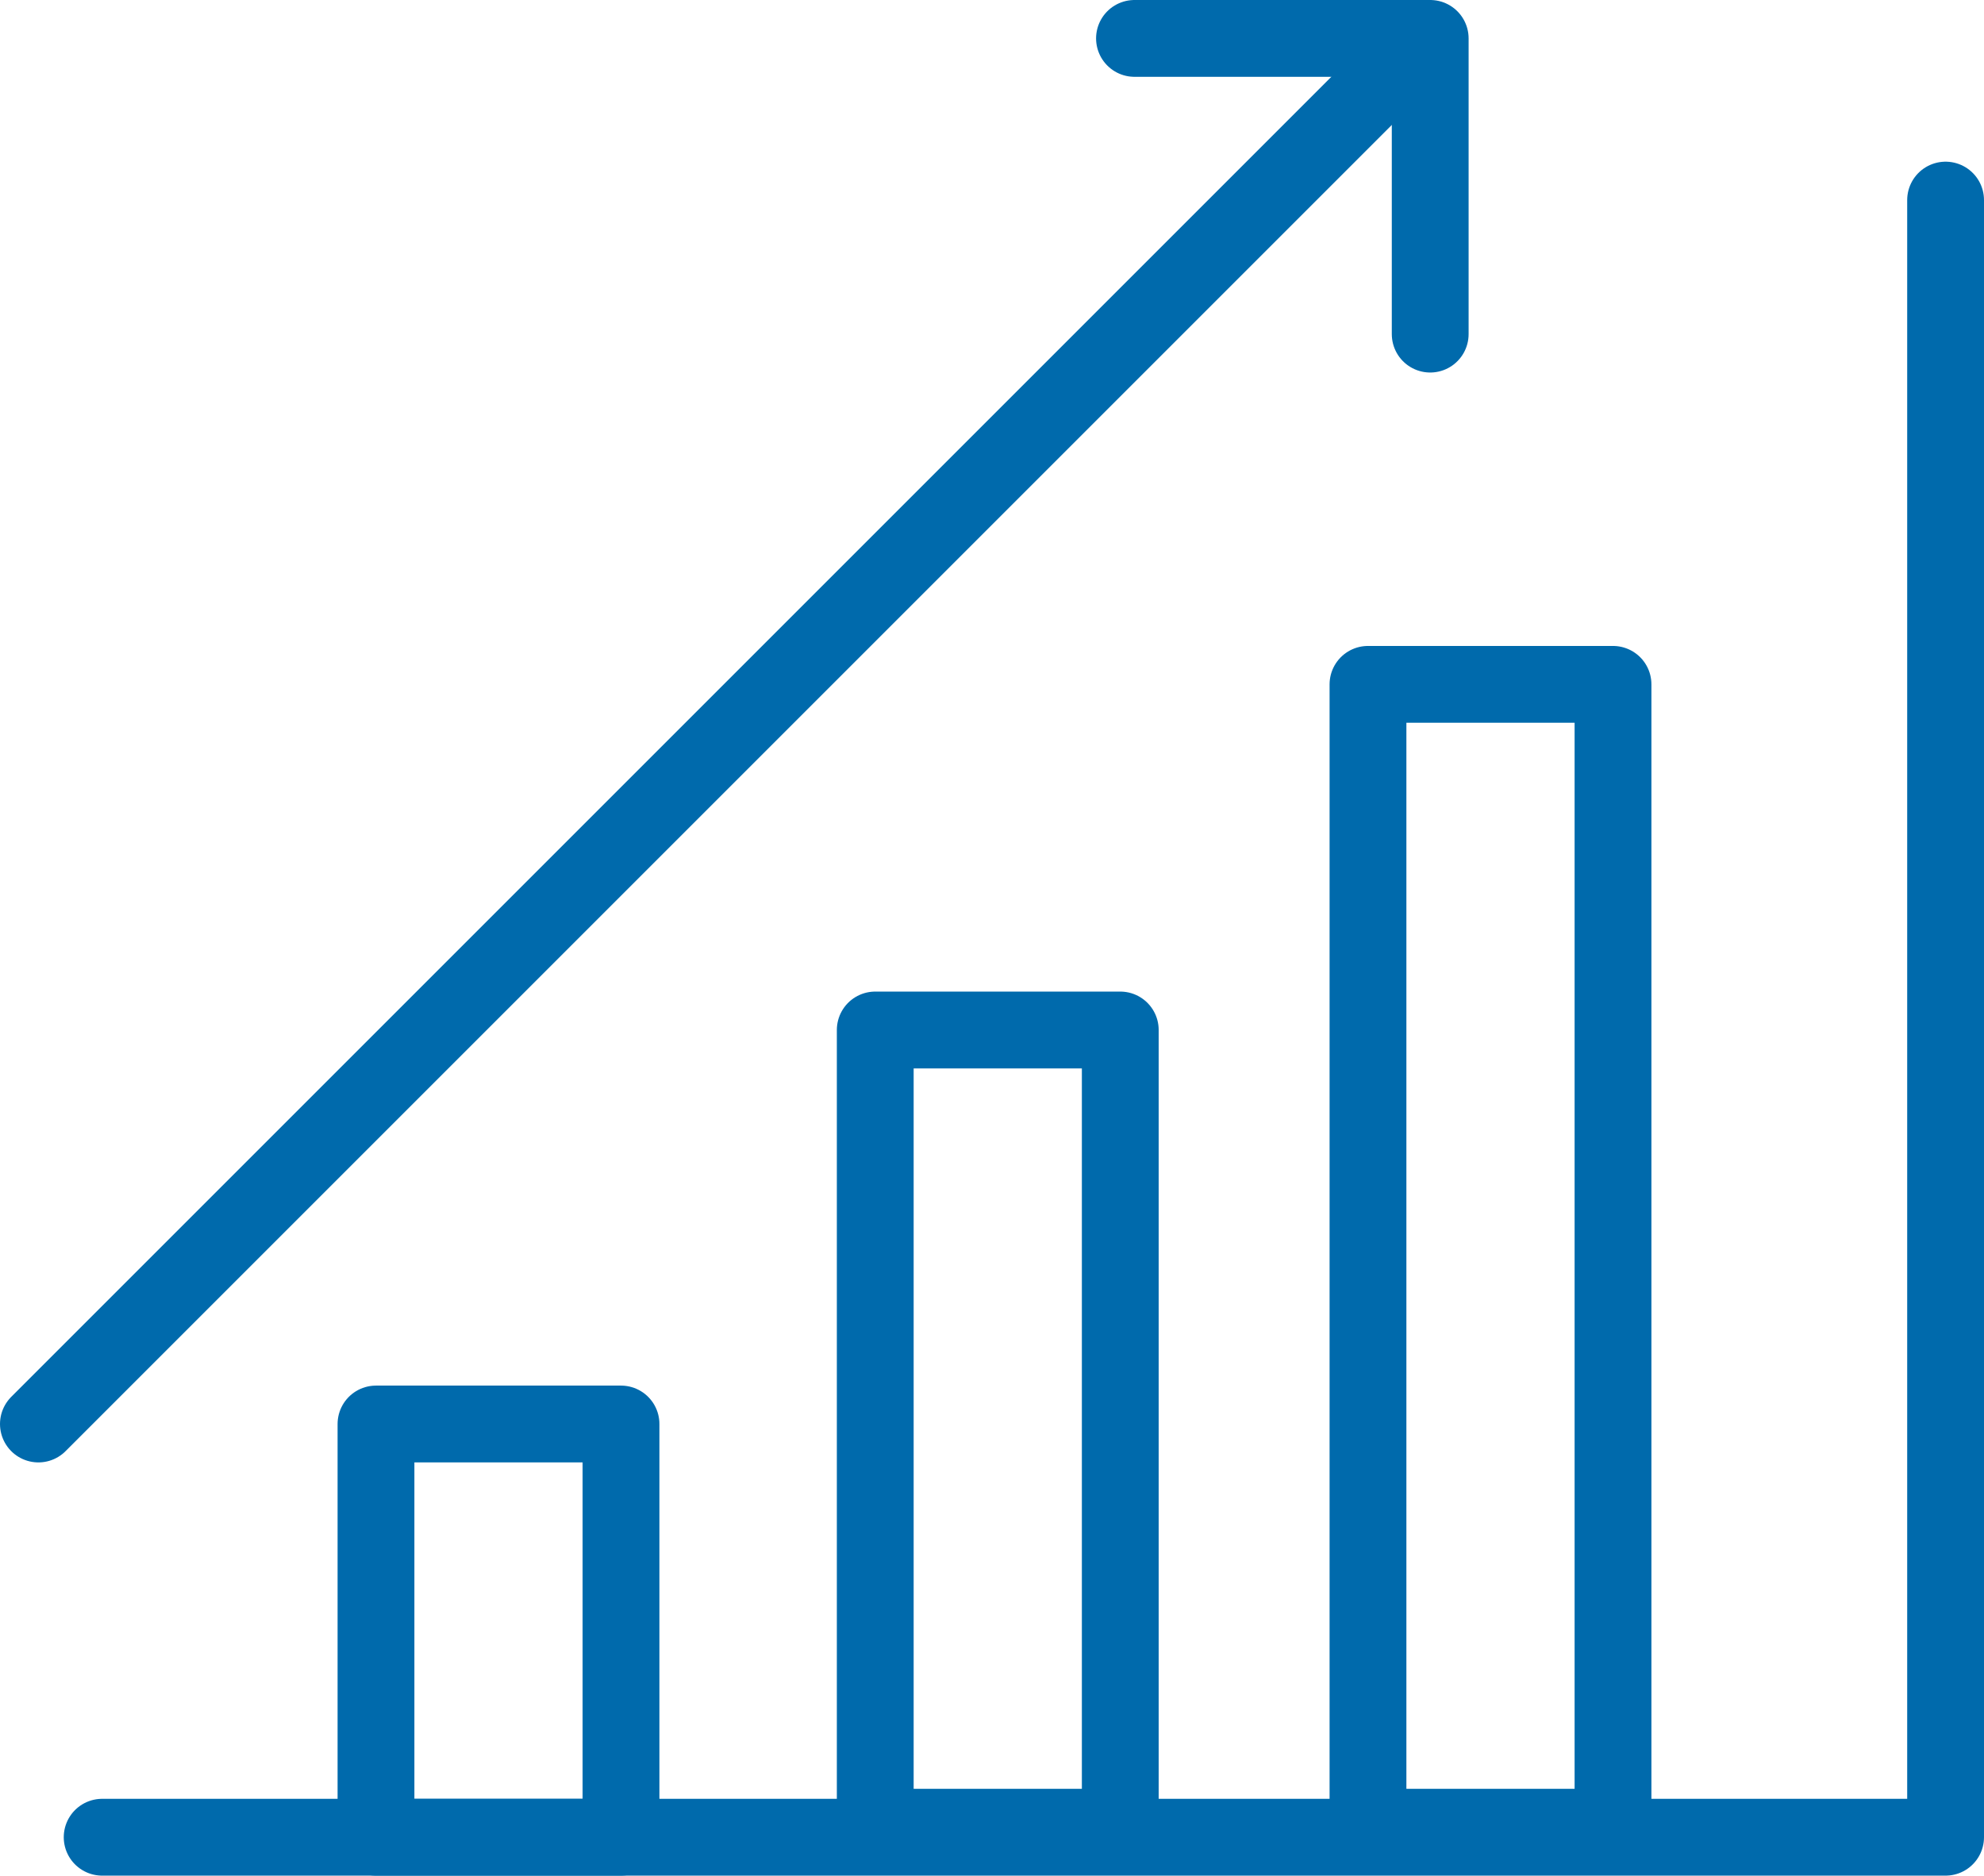<svg id="icons" xmlns="http://www.w3.org/2000/svg" viewBox="0 0 51.66 48.84"><defs><style>.cls-1{fill:none;stroke:#006aac;stroke-linecap:round;stroke-linejoin:round;stroke-width:2px;}</style></defs><title>chart</title><polyline class="cls-1" points="2.66 47.84 50.66 47.84 50.66 5.21"/><rect class="cls-1" x="9.79" y="37.08" width="6.38" height="10.76"/><rect class="cls-1" x="22.79" y="26.82" width="6.38" height="20.76"/><rect class="cls-1" x="35.62" y="17.82" width="6.38" height="29.76"/><line class="cls-1" x1="1" y1="37.08" x2="36.58" y2="1.5"/><polyline class="cls-1" points="29.54 1 37.24 1 37.24 8.7"/></svg>